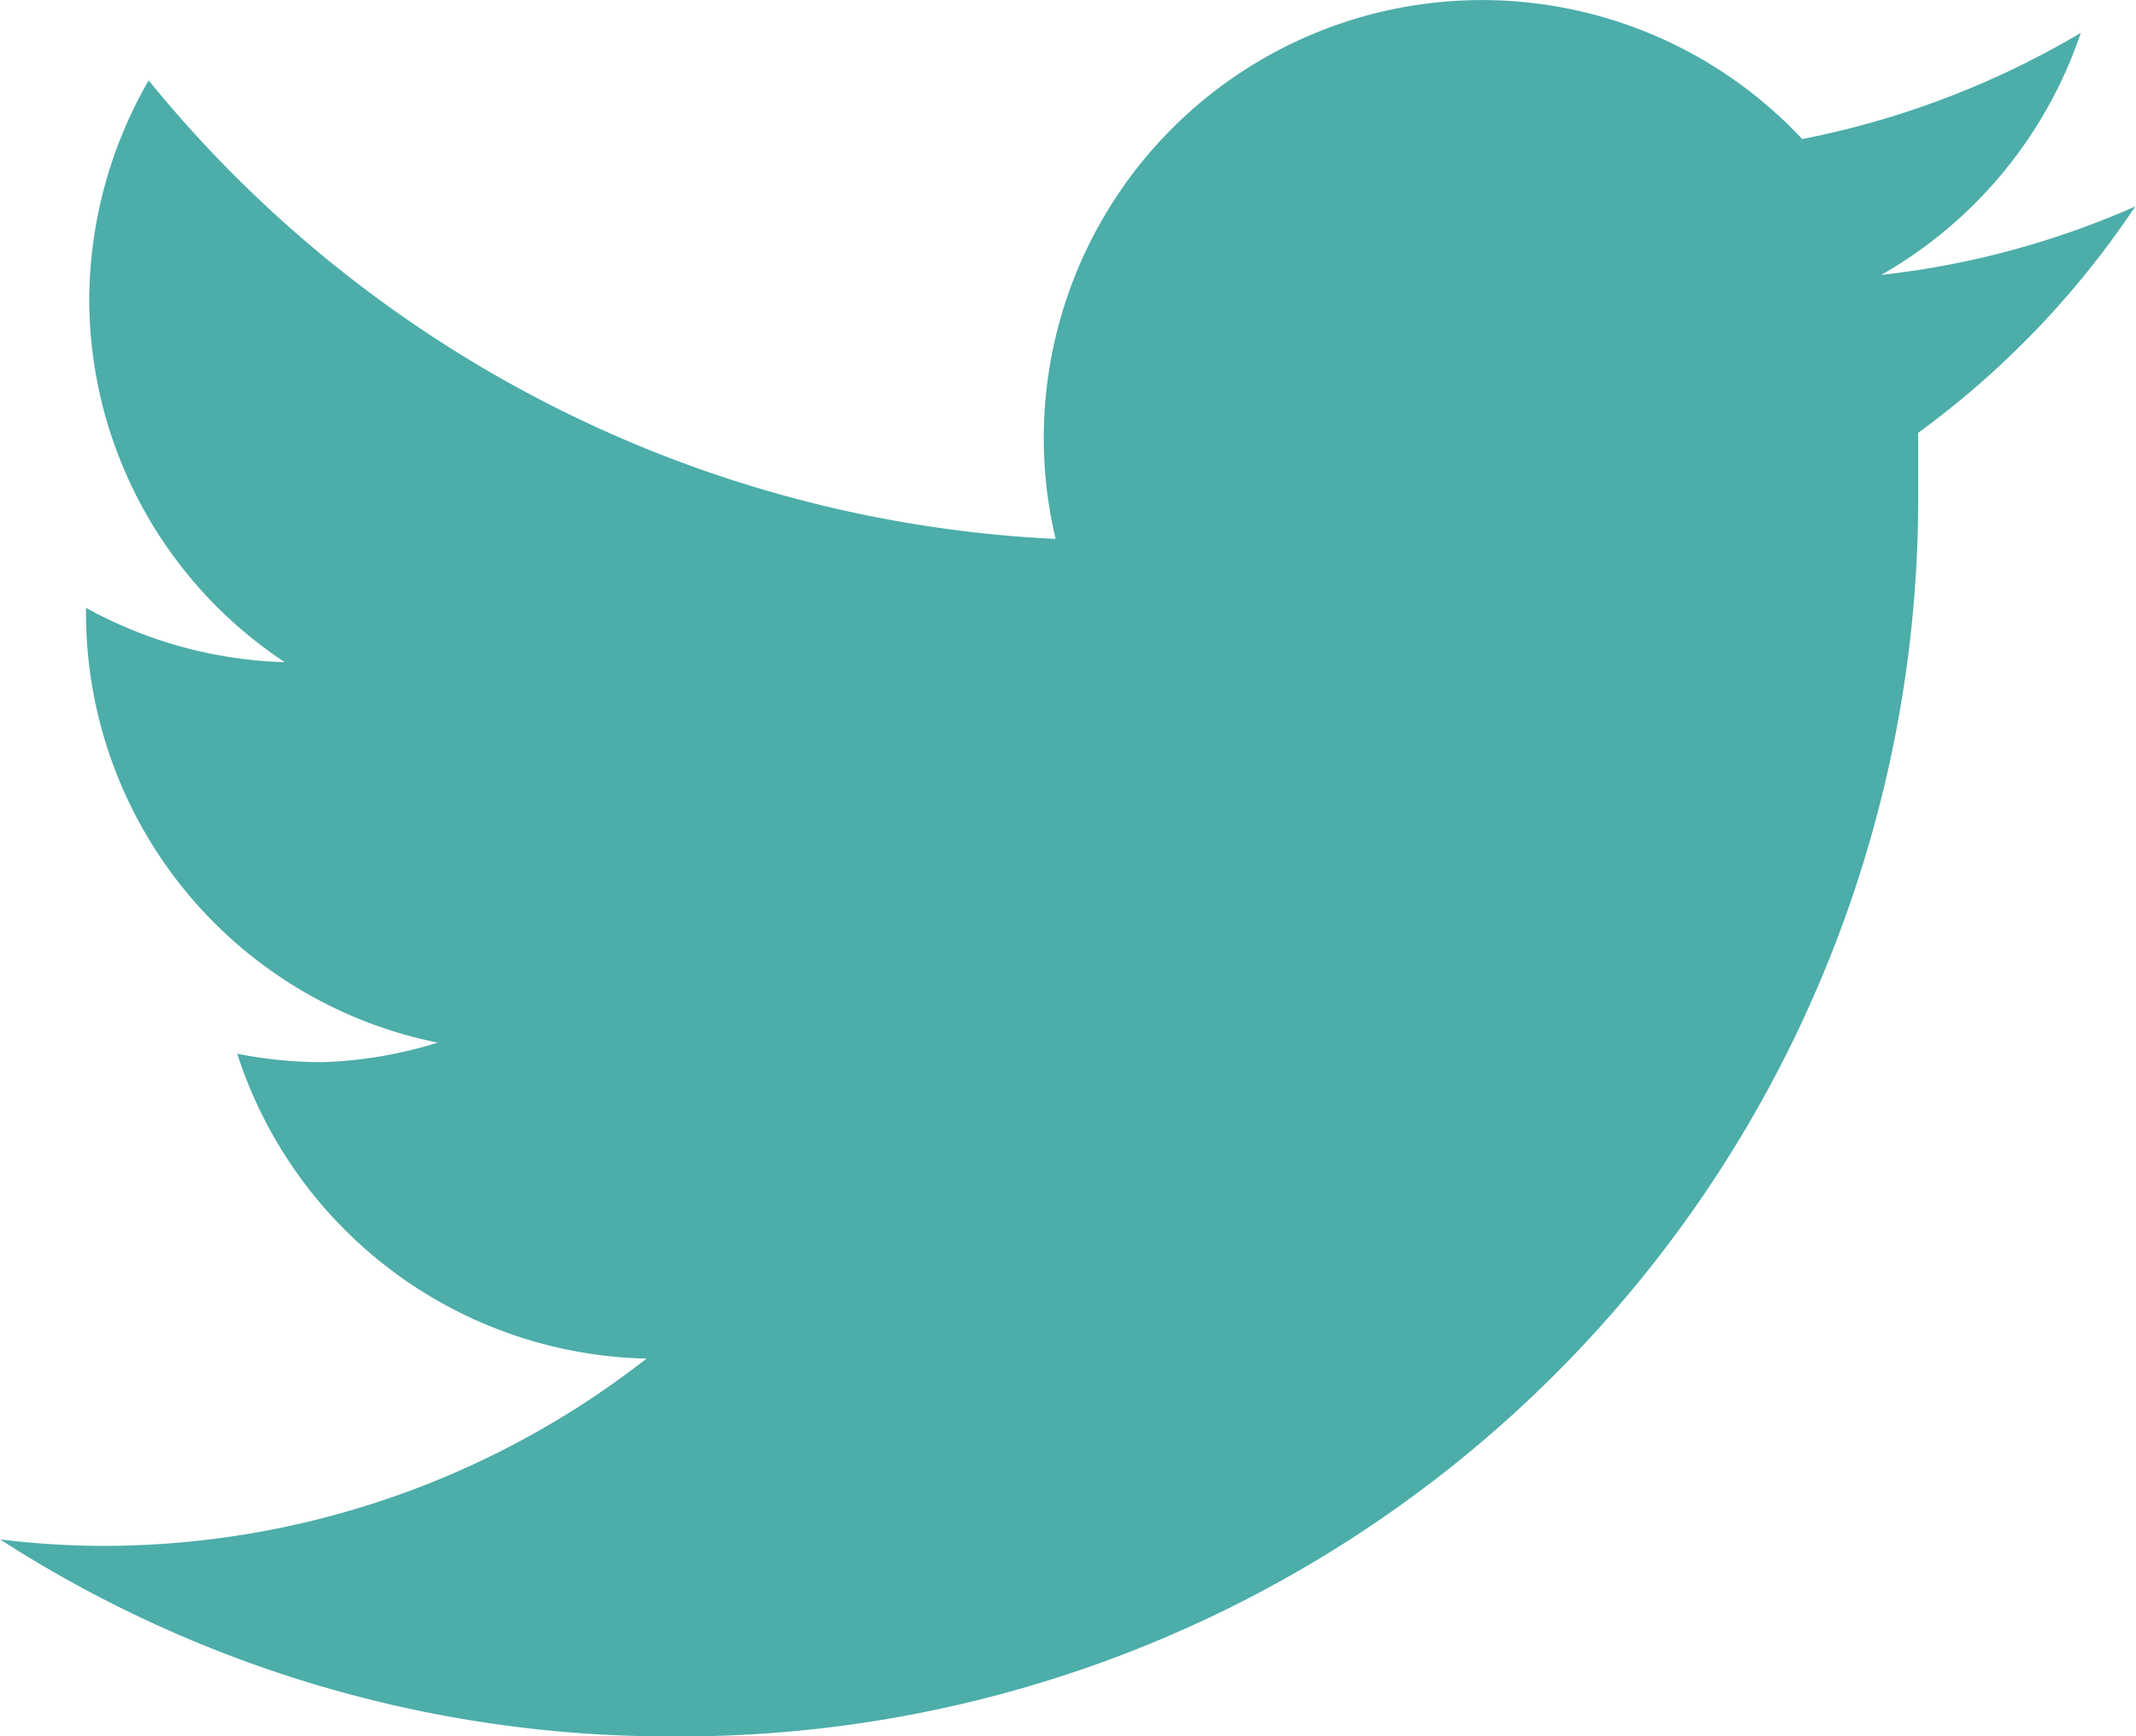 <svg xmlns="http://www.w3.org/2000/svg" width="28.507" height="23.176"><path data-name="Path 10113" d="M28.507 2.751a11.493 11.493 0 01-3.4.918A5.883 5.883 0 0027.77.439a11.709 11.709 0 01-3.718 1.417 5.849 5.849 0 00-10.122 4 5.758 5.758 0 00.159 1.337 16.617 16.617 0 01-12.105-6.12 5.905 5.905 0 00-.793 2.9A5.815 5.815 0 003.8 8.838a5.826 5.826 0 01-2.652-.725v.068a5.849 5.849 0 004.693 5.735 5.758 5.758 0 01-1.542.261 5.837 5.837 0 01-1.133-.113 5.871 5.871 0 005.463 4.069 11.777 11.777 0 01-7.232 2.5A11.221 11.221 0 010 20.546a16.5 16.5 0 008.966 2.63A16.526 16.526 0 0025.6 6.537v-.76a11.924 11.924 0 002.9-3.026z" fill="#4cada9"/></svg>